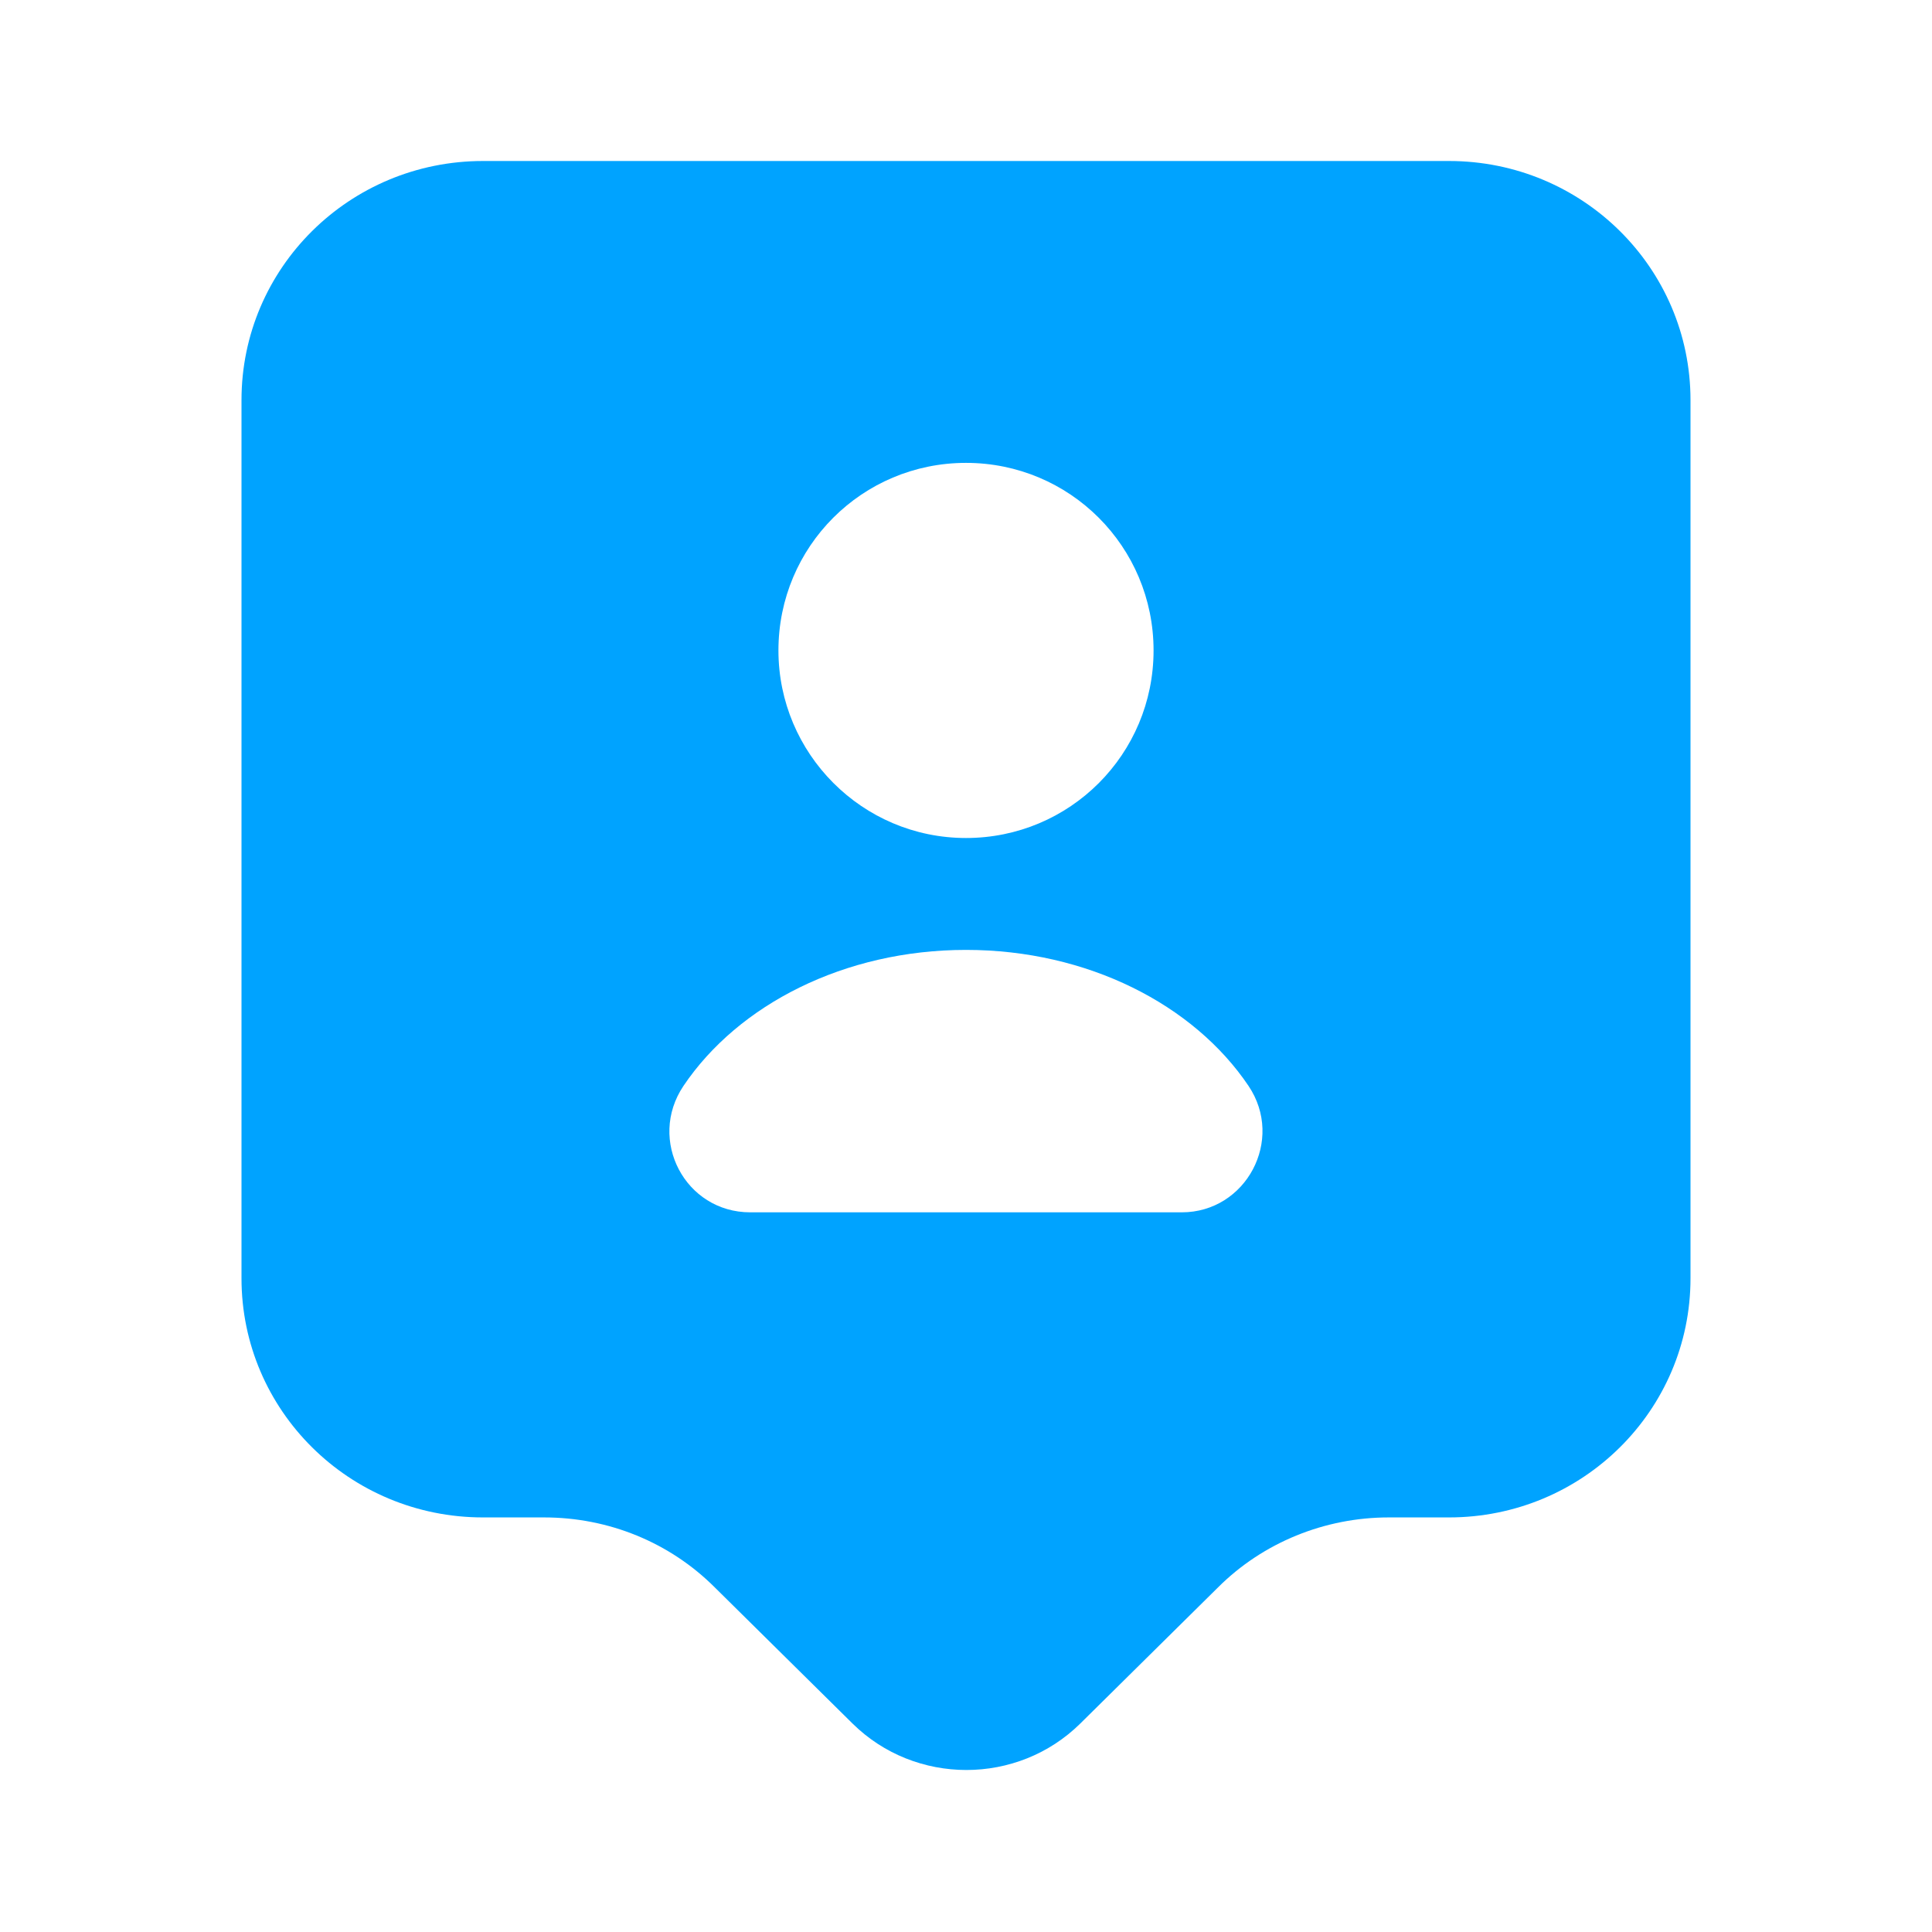 <?xml version="1.0" encoding="UTF-8"?> <svg xmlns="http://www.w3.org/2000/svg" width="24" height="24" viewBox="0 0 24 24" fill="none"> <path d="M18 2H6C4.34 2 3 3.33 3 4.97V15.88C3 17.52 4.34 18.85 6 18.85H6.76C7.56 18.85 8.32 19.16 8.88 19.72L10.59 21.41C11.37 22.18 12.64 22.18 13.42 21.41L15.13 19.72C15.69 19.16 16.46 18.85 17.25 18.85H18C19.66 18.85 21 17.52 21 15.88V4.97C21 3.33 19.66 2 18 2ZM12 5.75C13.29 5.75 14.33 6.79 14.33 8.08C14.33 9.37 13.29 10.41 12 10.41C10.71 10.41 9.67 9.36 9.67 8.08C9.67 6.79 10.71 5.75 12 5.75ZM14.68 15.06H9.32C8.51 15.06 8.04 14.16 8.49 13.49C9.17 12.48 10.49 11.8 12 11.8C13.51 11.8 14.83 12.48 15.51 13.49C15.96 14.16 15.48 15.06 14.68 15.06Z" fill="#00A3FF"></path> </svg> 